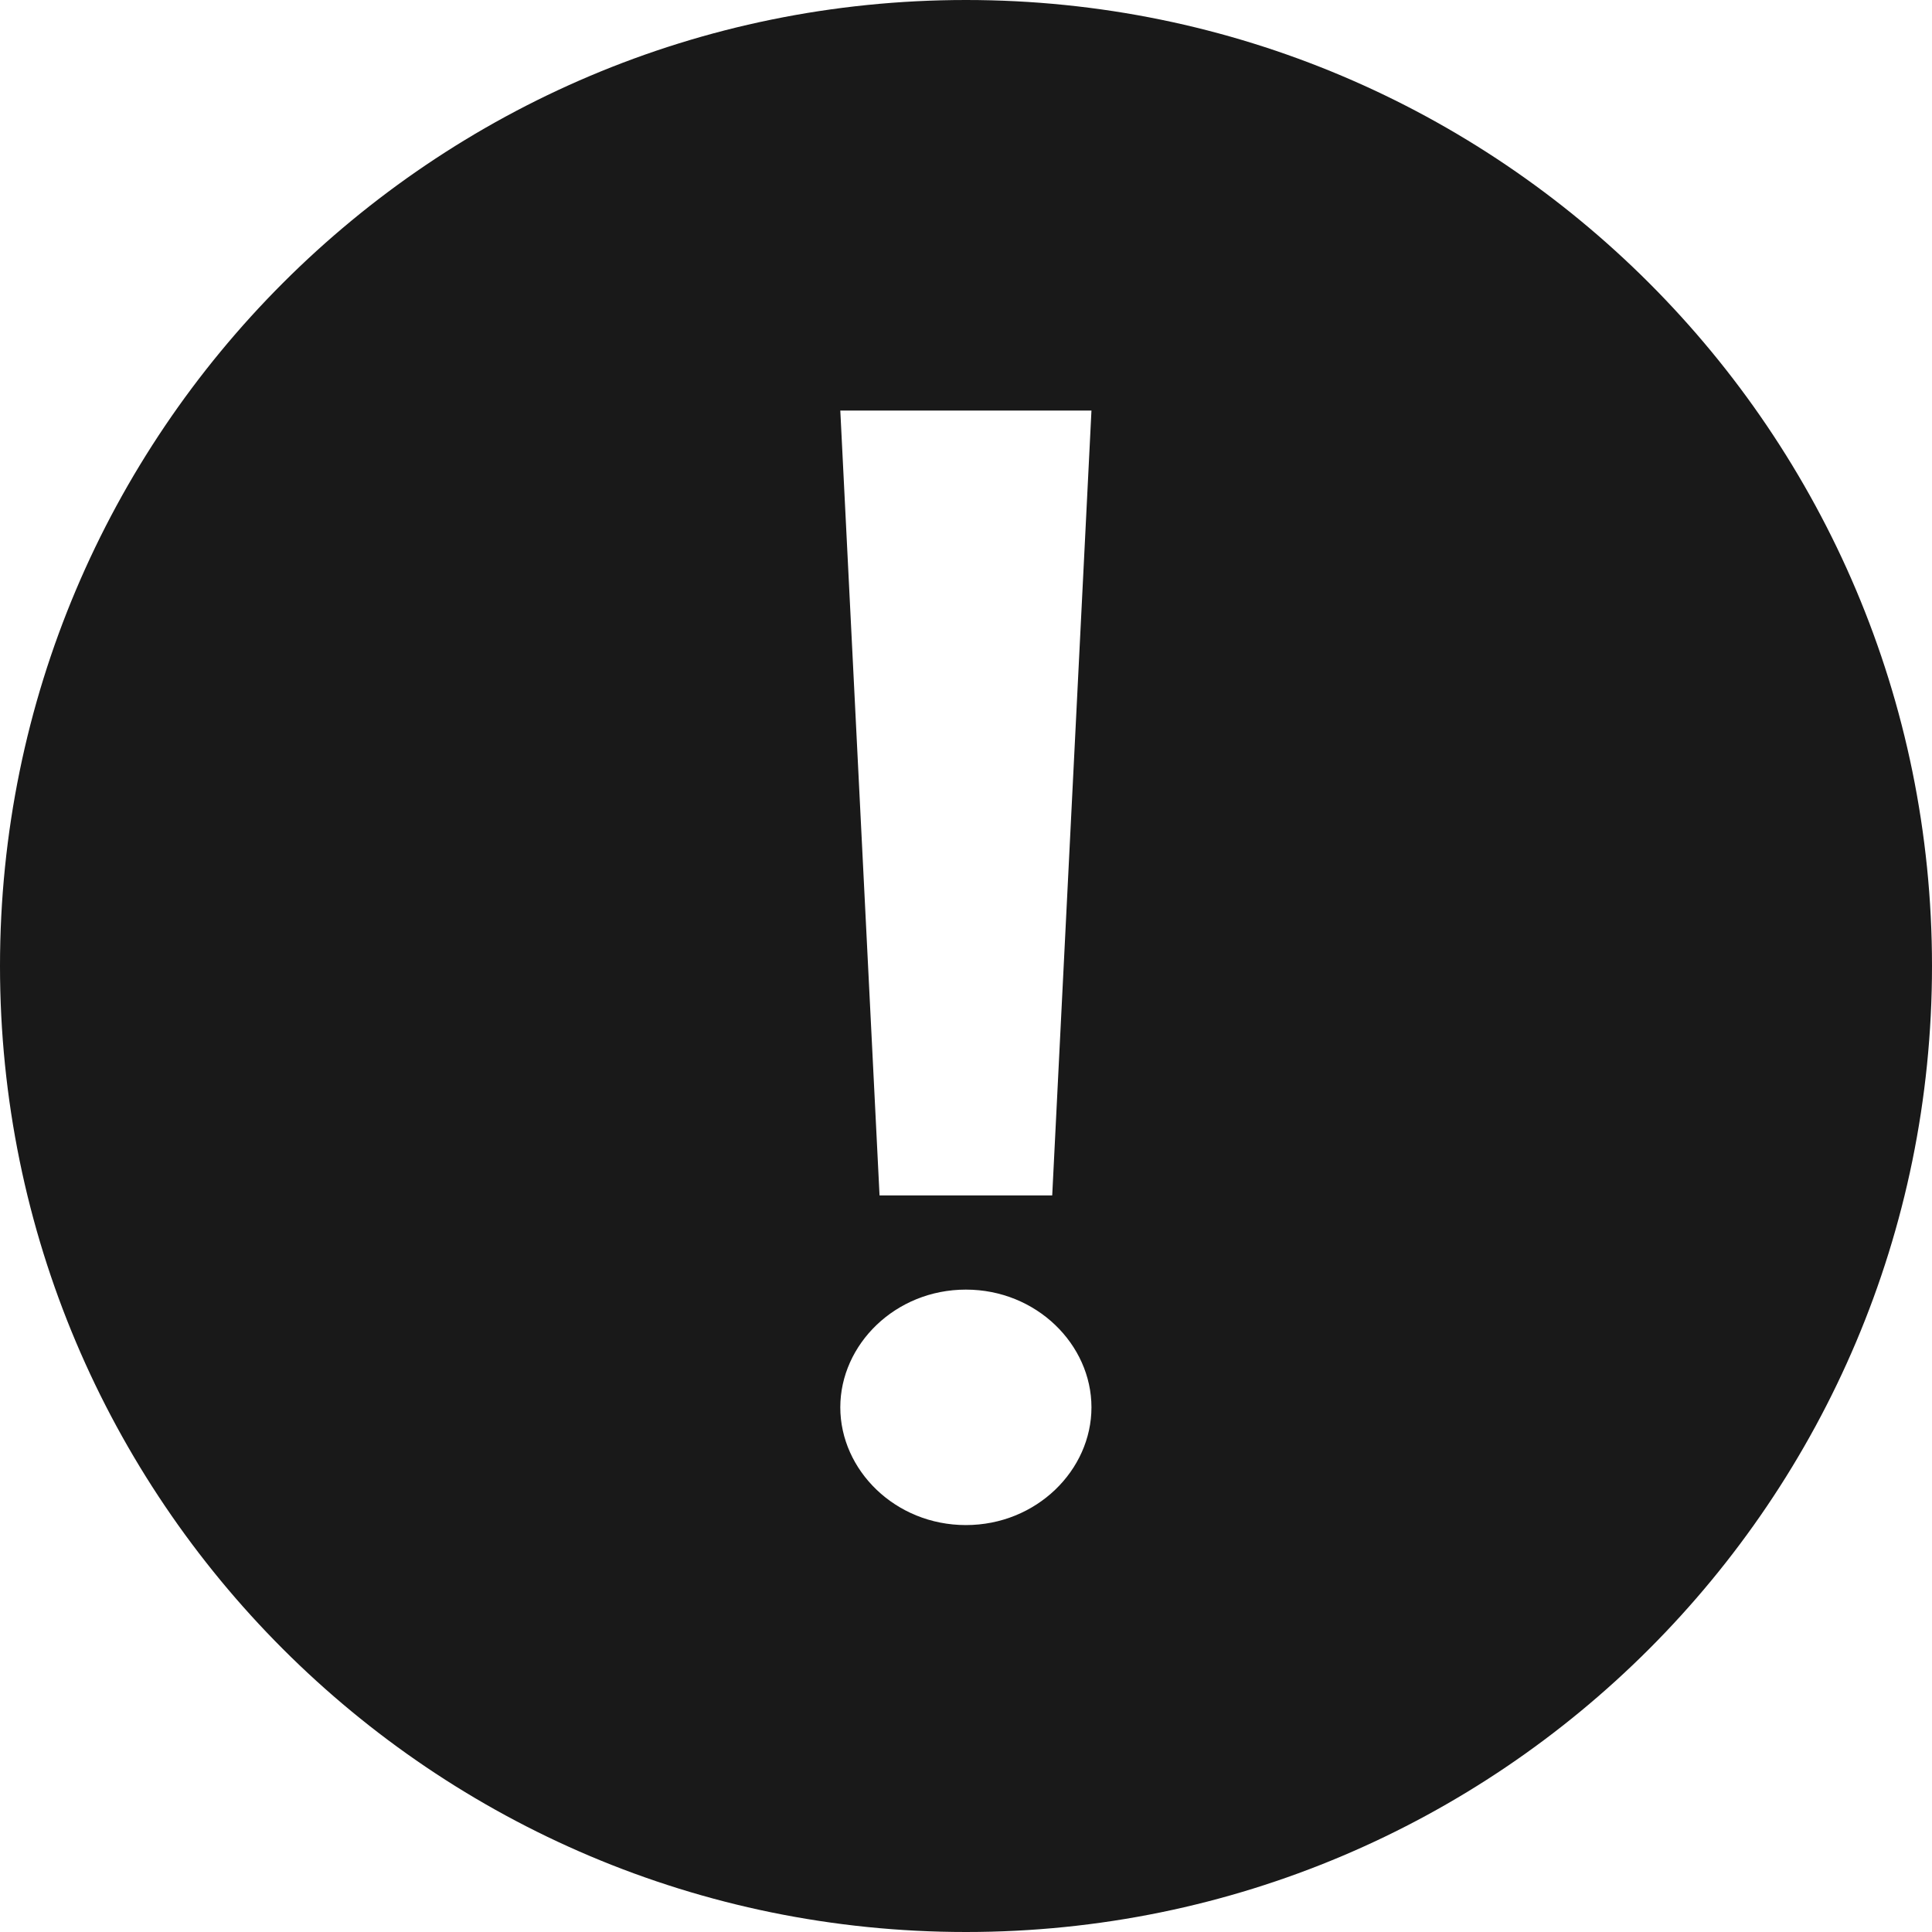 <svg width="16" height="16" viewBox="0 0 16 16" fill="none" xmlns="http://www.w3.org/2000/svg">
<path fill-rule="evenodd" clip-rule="evenodd" d="M8 16C12.418 16 16 12.418 16 8C16 3.582 12.418 0 8 0C3.582 0 0 3.582 0 8C0 12.418 3.582 16 8 16ZM9.039 3.4L8.714 9.9H7.284L6.959 3.4H9.039ZM7.999 12.63C7.414 12.63 6.959 12.175 6.959 11.655C6.959 11.135 7.414 10.68 7.999 10.68C8.584 10.68 9.039 11.135 9.039 11.655C9.039 12.175 8.584 12.63 7.999 12.63Z" fill="#191919"/>
</svg>
